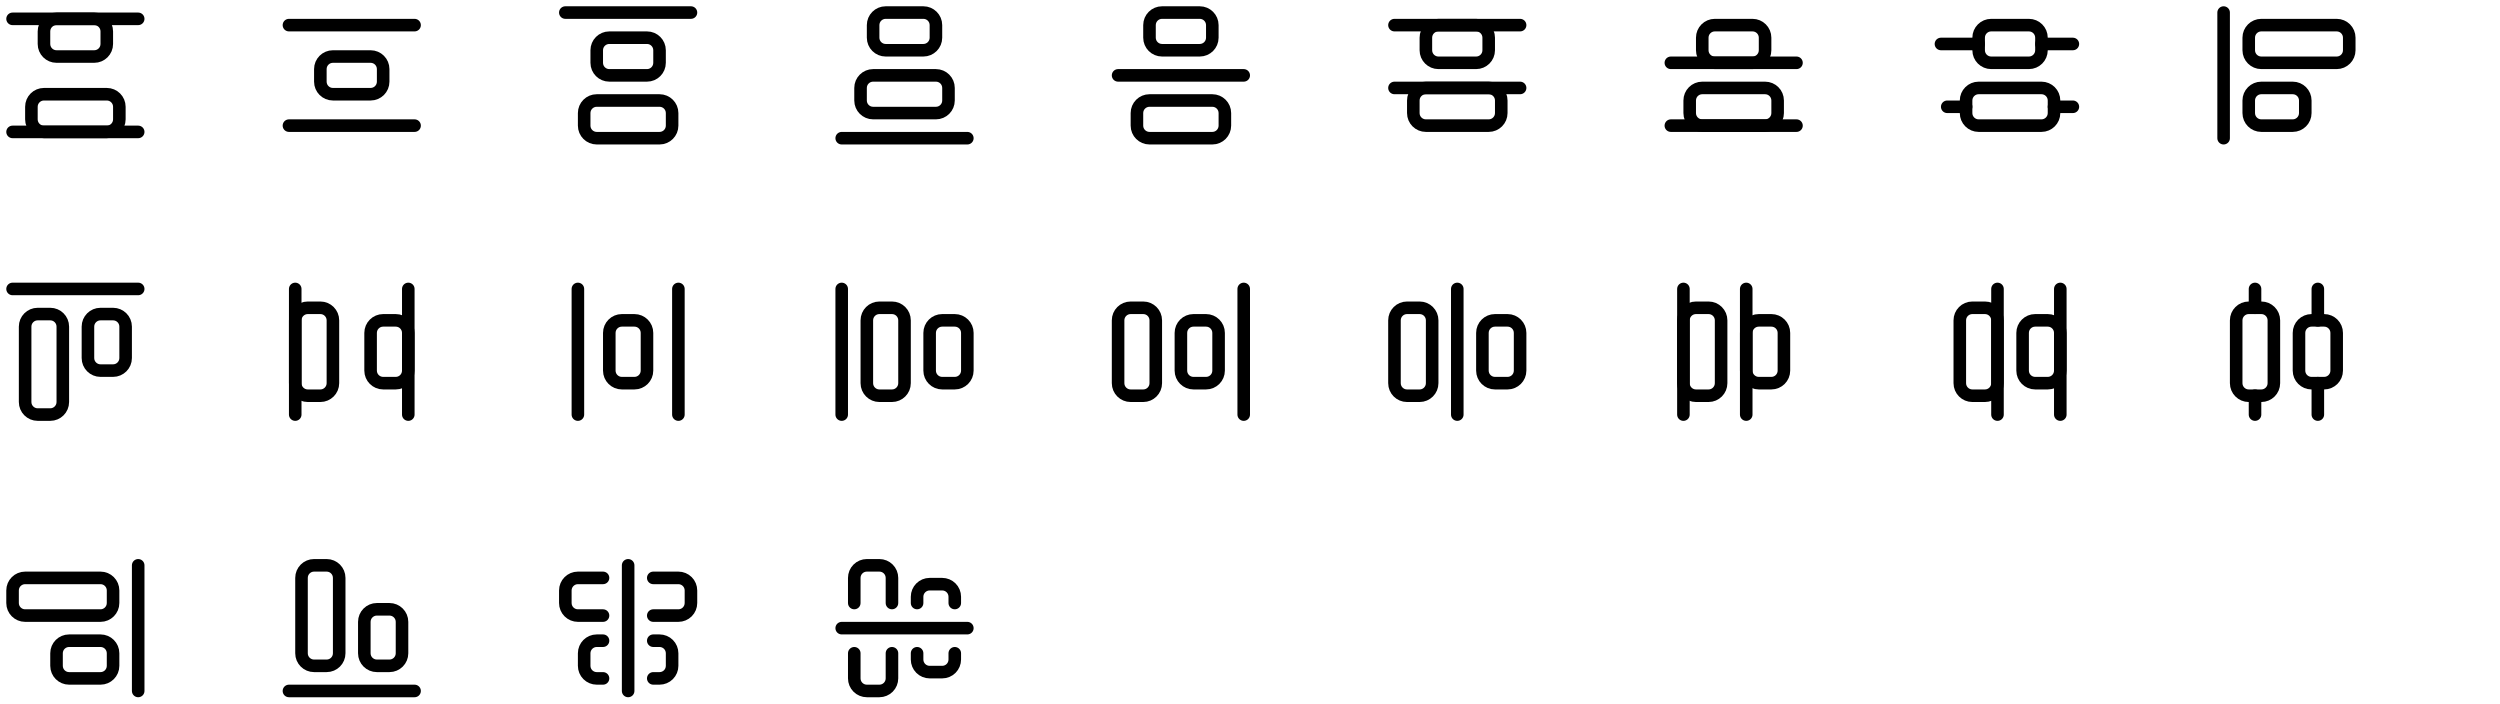 <svg width="398" height="112" viewBox="0 0 398 112" fill="none" xmlns="http://www.w3.org/2000/svg">
<path d="M17 15H7C5.895 15 5 15.895 5 17V19C5 20.105 5.895 21 7 21H17C18.105 21 19 20.105 19 19V17C19 15.895 18.105 15 17 15Z" stroke="black" stroke-width="2" stroke-linecap="round" stroke-linejoin="round"/>
<path d="M15 3H9C7.895 3 7 3.895 7 5V7C7 8.105 7.895 9 9 9H15C16.105 9 17 8.105 17 7V5C17 3.895 16.105 3 15 3Z" stroke="black" stroke-width="2" stroke-linecap="round" stroke-linejoin="round"/>
<path d="M2 21H22" stroke="black" stroke-width="2" stroke-linecap="round" stroke-linejoin="round"/>
<path d="M2 3H22" stroke="black" stroke-width="2" stroke-linecap="round" stroke-linejoin="round"/>
<path d="M59 9H53C51.895 9 51 9.895 51 11V13C51 14.105 51.895 15 53 15H59C60.105 15 61 14.105 61 13V11C61 9.895 60.105 9 59 9Z" stroke="black" stroke-width="2" stroke-linecap="round" stroke-linejoin="round"/>
<path d="M66 20H46" stroke="black" stroke-width="2" stroke-linecap="round" stroke-linejoin="round"/>
<path d="M66 4H46" stroke="black" stroke-width="2" stroke-linecap="round" stroke-linejoin="round"/>
<path d="M105 16H95C93.895 16 93 16.895 93 18V20C93 21.105 93.895 22 95 22H105C106.105 22 107 21.105 107 20V18C107 16.895 106.105 16 105 16Z" stroke="black" stroke-width="2" stroke-linecap="round" stroke-linejoin="round"/>
<path d="M103 6H97C95.895 6 95 6.895 95 8V10C95 11.105 95.895 12 97 12H103C104.105 12 105 11.105 105 10V8C105 6.895 104.105 6 103 6Z" stroke="black" stroke-width="2" stroke-linecap="round" stroke-linejoin="round"/>
<path d="M90 2H110" stroke="black" stroke-width="2" stroke-linecap="round" stroke-linejoin="round"/>
<path d="M149 12H139C137.895 12 137 12.895 137 14V16C137 17.105 137.895 18 139 18H149C150.105 18 151 17.105 151 16V14C151 12.895 150.105 12 149 12Z" stroke="black" stroke-width="2" stroke-linecap="round" stroke-linejoin="round"/>
<path d="M147 2H141C139.895 2 139 2.895 139 4V6C139 7.105 139.895 8 141 8H147C148.105 8 149 7.105 149 6V4C149 2.895 148.105 2 147 2Z" stroke="black" stroke-width="2" stroke-linecap="round" stroke-linejoin="round"/>
<path d="M134 22H154" stroke="black" stroke-width="2" stroke-linecap="round" stroke-linejoin="round"/>
<path d="M193 16H183C181.895 16 181 16.895 181 18V20C181 21.105 181.895 22 183 22H193C194.105 22 195 21.105 195 20V18C195 16.895 194.105 16 193 16Z" stroke="black" stroke-width="2" stroke-linecap="round" stroke-linejoin="round"/>
<path d="M191 2H185C183.895 2 183 2.895 183 4V6C183 7.105 183.895 8 185 8H191C192.105 8 193 7.105 193 6V4C193 2.895 192.105 2 191 2Z" stroke="black" stroke-width="2" stroke-linecap="round" stroke-linejoin="round"/>
<path d="M178 12H198" stroke="black" stroke-width="2" stroke-linecap="round" stroke-linejoin="round"/>
<path d="M237 14H227C225.895 14 225 14.895 225 16V18C225 19.105 225.895 20 227 20H237C238.105 20 239 19.105 239 18V16C239 14.895 238.105 14 237 14Z" stroke="black" stroke-width="2" stroke-linecap="round" stroke-linejoin="round"/>
<path d="M235 4H229C227.895 4 227 4.895 227 6V8C227 9.105 227.895 10 229 10H235C236.105 10 237 9.105 237 8V6C237 4.895 236.105 4 235 4Z" stroke="black" stroke-width="2" stroke-linecap="round" stroke-linejoin="round"/>
<path d="M222 14H242" stroke="black" stroke-width="2" stroke-linecap="round" stroke-linejoin="round"/>
<path d="M222 4H242" stroke="black" stroke-width="2" stroke-linecap="round" stroke-linejoin="round"/>
<path d="M281 14H271C269.895 14 269 14.895 269 16V18C269 19.105 269.895 20 271 20H281C282.105 20 283 19.105 283 18V16C283 14.895 282.105 14 281 14Z" stroke="black" stroke-width="2" stroke-linecap="round" stroke-linejoin="round"/>
<path d="M279 4H273C271.895 4 271 4.895 271 6V8C271 9.105 271.895 10 273 10H279C280.105 10 281 9.105 281 8V6C281 4.895 280.105 4 279 4Z" stroke="black" stroke-width="2" stroke-linecap="round" stroke-linejoin="round"/>
<path d="M266 20H286" stroke="black" stroke-width="2" stroke-linecap="round" stroke-linejoin="round"/>
<path d="M266 10H286" stroke="black" stroke-width="2" stroke-linecap="round" stroke-linejoin="round"/>
<path d="M325 14H315C313.895 14 313 14.895 313 16V18C313 19.105 313.895 20 315 20H325C326.105 20 327 19.105 327 18V16C327 14.895 326.105 14 325 14Z" stroke="black" stroke-width="2" stroke-linecap="round" stroke-linejoin="round"/>
<path d="M323 4H317C315.895 4 315 4.895 315 6V8C315 9.105 315.895 10 317 10H323C324.105 10 325 9.105 325 8V6C325 4.895 324.105 4 323 4Z" stroke="black" stroke-width="2" stroke-linecap="round" stroke-linejoin="round"/>
<path d="M330 7H325" stroke="black" stroke-width="2" stroke-linecap="round" stroke-linejoin="round"/>
<path d="M315 7H309" stroke="black" stroke-width="2" stroke-linecap="round" stroke-linejoin="round"/>
<path d="M330 17H327" stroke="black" stroke-width="2" stroke-linecap="round" stroke-linejoin="round"/>
<path d="M313 17H310" stroke="black" stroke-width="2" stroke-linecap="round" stroke-linejoin="round"/>
<path d="M365 14H360C358.895 14 358 14.895 358 16V18C358 19.105 358.895 20 360 20H365C366.105 20 367 19.105 367 18V16C367 14.895 366.105 14 365 14Z" stroke="black" stroke-width="2" stroke-linecap="round" stroke-linejoin="round"/>
<path d="M372 4H360C358.895 4 358 4.895 358 6V8C358 9.105 358.895 10 360 10H372C373.105 10 374 9.105 374 8V6C374 4.895 373.105 4 372 4Z" stroke="black" stroke-width="2" stroke-linecap="round" stroke-linejoin="round"/>
<path d="M354 2V22" stroke="black" stroke-width="2" stroke-linecap="round" stroke-linejoin="round"/>
<path d="M8 50H6C4.895 50 4 50.895 4 52V64C4 65.105 4.895 66 6 66H8C9.105 66 10 65.105 10 64V52C10 50.895 9.105 50 8 50Z" stroke="black" stroke-width="2" stroke-linecap="round" stroke-linejoin="round"/>
<path d="M18 50H16C14.895 50 14 50.895 14 52V57C14 58.105 14.895 59 16 59H18C19.105 59 20 58.105 20 57V52C20 50.895 19.105 50 18 50Z" stroke="black" stroke-width="2" stroke-linecap="round" stroke-linejoin="round"/>
<path d="M22 46H2" stroke="black" stroke-width="2" stroke-linecap="round" stroke-linejoin="round"/>
<path d="M51 49H49C47.895 49 47 49.895 47 51V61C47 62.105 47.895 63 49 63H51C52.105 63 53 62.105 53 61V51C53 49.895 52.105 49 51 49Z" stroke="black" stroke-width="2" stroke-linecap="round" stroke-linejoin="round"/>
<path d="M63 51H61C59.895 51 59 51.895 59 53V59C59 60.105 59.895 61 61 61H63C64.105 61 65 60.105 65 59V53C65 51.895 64.105 51 63 51Z" stroke="black" stroke-width="2" stroke-linecap="round" stroke-linejoin="round"/>
<path d="M47 46V66" stroke="black" stroke-width="2" stroke-linecap="round" stroke-linejoin="round"/>
<path d="M65 46V66" stroke="black" stroke-width="2" stroke-linecap="round" stroke-linejoin="round"/>
<path d="M101 51H99C97.895 51 97 51.895 97 53V59C97 60.105 97.895 61 99 61H101C102.105 61 103 60.105 103 59V53C103 51.895 102.105 51 101 51Z" stroke="black" stroke-width="2" stroke-linecap="round" stroke-linejoin="round"/>
<path d="M92 66V46" stroke="black" stroke-width="2" stroke-linecap="round" stroke-linejoin="round"/>
<path d="M108 66V46" stroke="black" stroke-width="2" stroke-linecap="round" stroke-linejoin="round"/>
<path d="M142 49H140C138.895 49 138 49.895 138 51V61C138 62.105 138.895 63 140 63H142C143.105 63 144 62.105 144 61V51C144 49.895 143.105 49 142 49Z" stroke="black" stroke-width="2" stroke-linecap="round" stroke-linejoin="round"/>
<path d="M152 51H150C148.895 51 148 51.895 148 53V59C148 60.105 148.895 61 150 61H152C153.105 61 154 60.105 154 59V53C154 51.895 153.105 51 152 51Z" stroke="black" stroke-width="2" stroke-linecap="round" stroke-linejoin="round"/>
<path d="M134 46V66" stroke="black" stroke-width="2" stroke-linecap="round" stroke-linejoin="round"/>
<path d="M182 49H180C178.895 49 178 49.895 178 51V61C178 62.105 178.895 63 180 63H182C183.105 63 184 62.105 184 61V51C184 49.895 183.105 49 182 49Z" stroke="black" stroke-width="2" stroke-linecap="round" stroke-linejoin="round"/>
<path d="M192 51H190C188.895 51 188 51.895 188 53V59C188 60.105 188.895 61 190 61H192C193.105 61 194 60.105 194 59V53C194 51.895 193.105 51 192 51Z" stroke="black" stroke-width="2" stroke-linecap="round" stroke-linejoin="round"/>
<path d="M198 46V66" stroke="black" stroke-width="2" stroke-linecap="round" stroke-linejoin="round"/>
<path d="M226 49H224C222.895 49 222 49.895 222 51V61C222 62.105 222.895 63 224 63H226C227.105 63 228 62.105 228 61V51C228 49.895 227.105 49 226 49Z" stroke="black" stroke-width="2" stroke-linecap="round" stroke-linejoin="round"/>
<path d="M240 51H238C236.895 51 236 51.895 236 53V59C236 60.105 236.895 61 238 61H240C241.105 61 242 60.105 242 59V53C242 51.895 241.105 51 240 51Z" stroke="black" stroke-width="2" stroke-linecap="round" stroke-linejoin="round"/>
<path d="M232 46V66" stroke="black" stroke-width="2" stroke-linecap="round" stroke-linejoin="round"/>
<path d="M272 49H270C268.895 49 268 49.895 268 51V61C268 62.105 268.895 63 270 63H272C273.105 63 274 62.105 274 61V51C274 49.895 273.105 49 272 49Z" stroke="black" stroke-width="2" stroke-linecap="round" stroke-linejoin="round"/>
<path d="M282 51H280C278.895 51 278 51.895 278 53V59C278 60.105 278.895 61 280 61H282C283.105 61 284 60.105 284 59V53C284 51.895 283.105 51 282 51Z" stroke="black" stroke-width="2" stroke-linecap="round" stroke-linejoin="round"/>
<path d="M268 46V66" stroke="black" stroke-width="2" stroke-linecap="round" stroke-linejoin="round"/>
<path d="M278 46V66" stroke="black" stroke-width="2" stroke-linecap="round" stroke-linejoin="round"/>
<path d="M316 49H314C312.895 49 312 49.895 312 51V61C312 62.105 312.895 63 314 63H316C317.105 63 318 62.105 318 61V51C318 49.895 317.105 49 316 49Z" stroke="black" stroke-width="2" stroke-linecap="round" stroke-linejoin="round"/>
<path d="M326 51H324C322.895 51 322 51.895 322 53V59C322 60.105 322.895 61 324 61H326C327.105 61 328 60.105 328 59V53C328 51.895 327.105 51 326 51Z" stroke="black" stroke-width="2" stroke-linecap="round" stroke-linejoin="round"/>
<path d="M318 46V66" stroke="black" stroke-width="2" stroke-linecap="round" stroke-linejoin="round"/>
<path d="M328 46V66" stroke="black" stroke-width="2" stroke-linecap="round" stroke-linejoin="round"/>
<path d="M360 49H358C356.895 49 356 49.895 356 51V61C356 62.105 356.895 63 358 63H360C361.105 63 362 62.105 362 61V51C362 49.895 361.105 49 360 49Z" stroke="black" stroke-width="2" stroke-linecap="round" stroke-linejoin="round"/>
<path d="M370 51H368C366.895 51 366 51.895 366 53V59C366 60.105 366.895 61 368 61H370C371.105 61 372 60.105 372 59V53C372 51.895 371.105 51 370 51Z" stroke="black" stroke-width="2" stroke-linecap="round" stroke-linejoin="round"/>
<path d="M369 66V61" stroke="black" stroke-width="2" stroke-linecap="round" stroke-linejoin="round"/>
<path d="M369 51V46" stroke="black" stroke-width="2" stroke-linecap="round" stroke-linejoin="round"/>
<path d="M359 66V63" stroke="black" stroke-width="2" stroke-linecap="round" stroke-linejoin="round"/>
<path d="M359 49V46" stroke="black" stroke-width="2" stroke-linecap="round" stroke-linejoin="round"/>
<path d="M16 92H4C2.895 92 2 92.895 2 94V96C2 97.105 2.895 98 4 98H16C17.105 98 18 97.105 18 96V94C18 92.895 17.105 92 16 92Z" stroke="black" stroke-width="2" stroke-linecap="round" stroke-linejoin="round"/>
<path d="M16 102H11C9.895 102 9 102.895 9 104V106C9 107.105 9.895 108 11 108H16C17.105 108 18 107.105 18 106V104C18 102.895 17.105 102 16 102Z" stroke="black" stroke-width="2" stroke-linecap="round" stroke-linejoin="round"/>
<path d="M22 110V90" stroke="black" stroke-width="2" stroke-linecap="round" stroke-linejoin="round"/>
<path d="M52 90H50C48.895 90 48 90.895 48 92V104C48 105.105 48.895 106 50 106H52C53.105 106 54 105.105 54 104V92C54 90.895 53.105 90 52 90Z" stroke="black" stroke-width="2" stroke-linecap="round" stroke-linejoin="round"/>
<path d="M62 97H60C58.895 97 58 97.895 58 99V104C58 105.105 58.895 106 60 106H62C63.105 106 64 105.105 64 104V99C64 97.895 63.105 97 62 97Z" stroke="black" stroke-width="2" stroke-linecap="round" stroke-linejoin="round"/>
<path d="M66 110H46" stroke="black" stroke-width="2" stroke-linecap="round" stroke-linejoin="round"/>
<path d="M100 90V110" stroke="black" stroke-width="2" stroke-linecap="round" stroke-linejoin="round"/>
<path d="M96 98H92C91.47 98 90.961 97.789 90.586 97.414C90.211 97.039 90 96.53 90 96V94C90 92.9 90.9 92 92 92H96" stroke="black" stroke-width="2" stroke-linecap="round" stroke-linejoin="round"/>
<path d="M104 98H108C108.53 98 109.039 97.789 109.414 97.414C109.789 97.039 110 96.53 110 96V94C110 93.47 109.789 92.961 109.414 92.586C109.039 92.211 108.53 92 108 92H104" stroke="black" stroke-width="2" stroke-linecap="round" stroke-linejoin="round"/>
<path d="M96 108H95C94.47 108 93.961 107.789 93.586 107.414C93.211 107.039 93 106.53 93 106V104C93 102.9 93.9 102 95 102H96" stroke="black" stroke-width="2" stroke-linecap="round" stroke-linejoin="round"/>
<path d="M104 102H105C105.53 102 106.039 102.211 106.414 102.586C106.789 102.961 107 103.47 107 104V106C107 106.53 106.789 107.039 106.414 107.414C106.039 107.789 105.53 108 105 108H104" stroke="black" stroke-width="2" stroke-linecap="round" stroke-linejoin="round"/>
<path d="M134 100H154" stroke="black" stroke-width="2" stroke-linecap="round" stroke-linejoin="round"/>
<path d="M142 104V108C142 108.53 141.789 109.039 141.414 109.414C141.039 109.789 140.53 110 140 110H138C137.47 110 136.961 109.789 136.586 109.414C136.211 109.039 136 108.53 136 108V104" stroke="black" stroke-width="2" stroke-linecap="round" stroke-linejoin="round"/>
<path d="M142 96V92C142 91.47 141.789 90.961 141.414 90.586C141.039 90.211 140.53 90 140 90H138C137.47 90 136.961 90.211 136.586 90.586C136.211 90.961 136 91.47 136 92V96" stroke="black" stroke-width="2" stroke-linecap="round" stroke-linejoin="round"/>
<path d="M152 104V105C152 105.53 151.789 106.039 151.414 106.414C151.039 106.789 150.53 107 150 107H148C147.47 107 146.961 106.789 146.586 106.414C146.211 106.039 146 105.53 146 105V104" stroke="black" stroke-width="2" stroke-linecap="round" stroke-linejoin="round"/>
<path d="M146 96V95C146 93.9 146.9 93 148 93H150C150.53 93 151.039 93.211 151.414 93.586C151.789 93.961 152 94.47 152 95V96" stroke="black" stroke-width="2" stroke-linecap="round" stroke-linejoin="round"/>
</svg>
